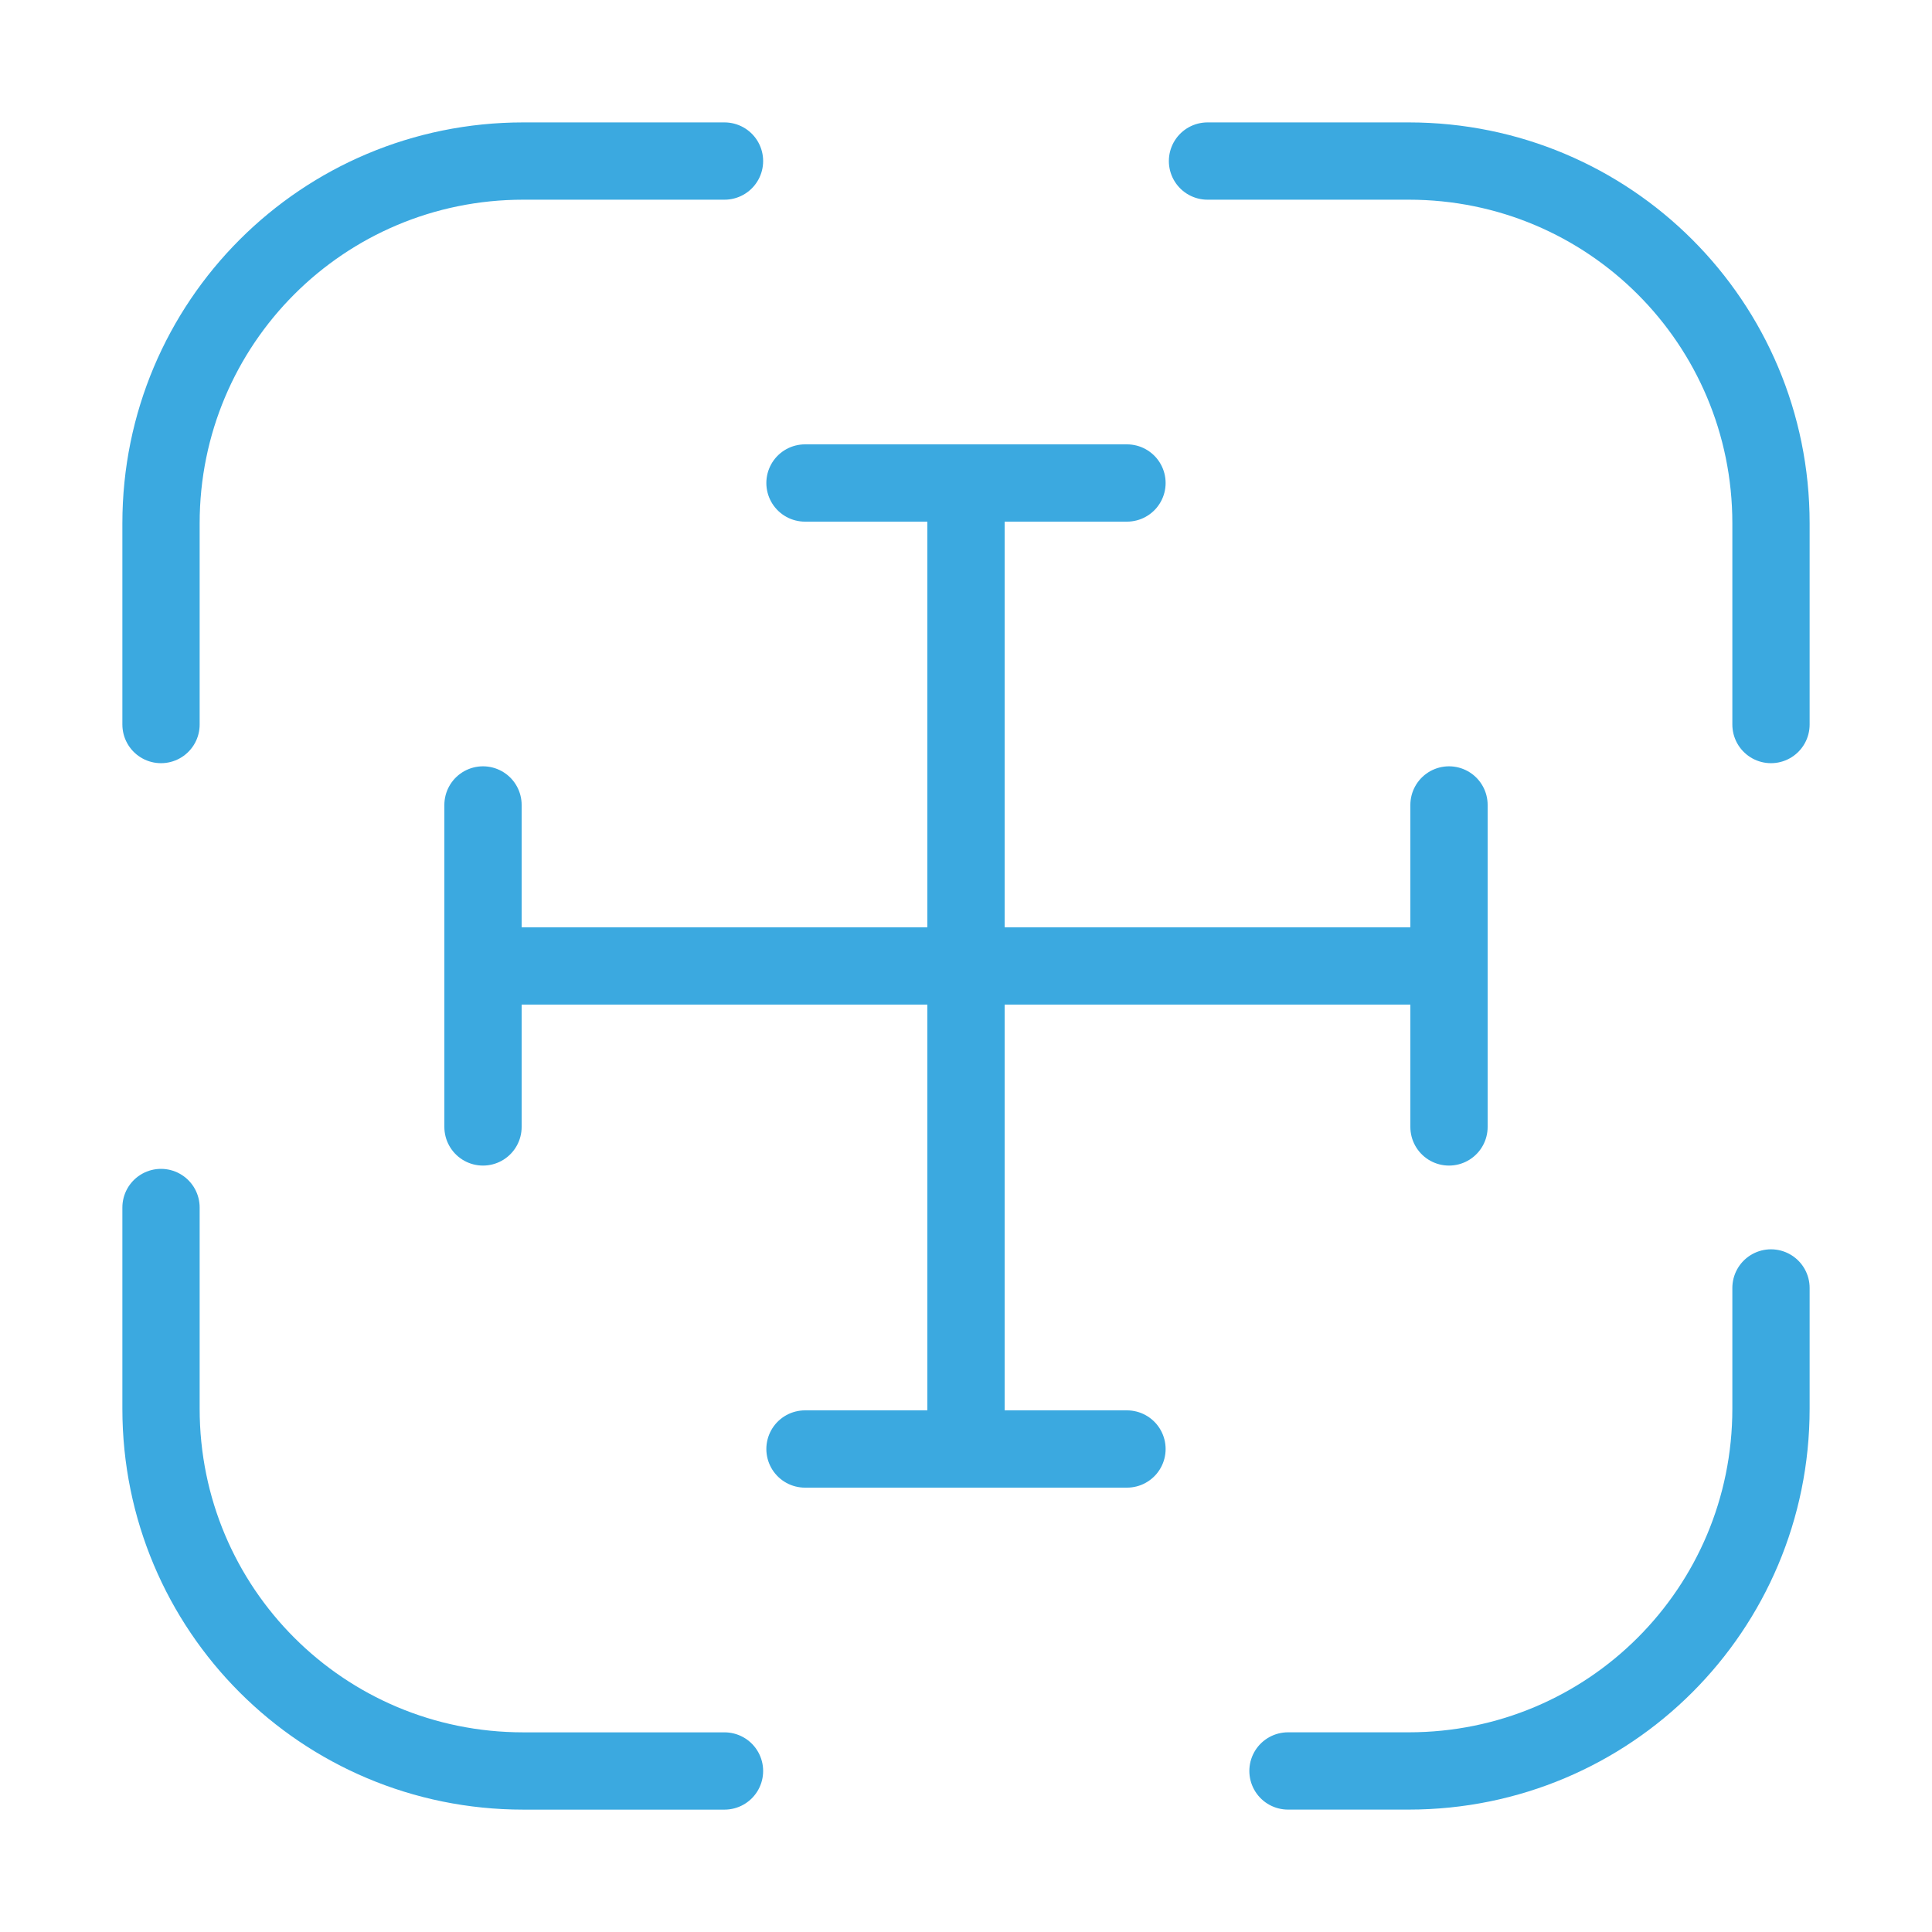 <svg xmlns="http://www.w3.org/2000/svg" width="50" height="50" viewBox="0 0 50 50" fill="none"><path d="M4.167 18.751V13.543C4.167 8.355 8.354 4.168 13.542 4.168H18.75" stroke="#3BA9E0" stroke-width="2" stroke-linecap="round" stroke-linejoin="round"></path><path d="M31.25 4.168H36.458C41.646 4.168 45.833 8.355 45.833 13.543V18.751" stroke="#3BA9E0" stroke-width="2" stroke-linecap="round" stroke-linejoin="round"></path><path d="M45.833 33.332V36.457C45.833 41.645 41.645 45.832 36.458 45.832H33.333" stroke="#3BA9E0" stroke-width="2" stroke-linecap="round" stroke-linejoin="round"></path><path d="M18.75 45.833H13.542C8.354 45.833 4.167 41.646 4.167 36.458V31.25" stroke="#3BA9E0" stroke-width="2" stroke-linecap="round" stroke-linejoin="round"></path><path d="M37.5 24.999V20.832M12.5 24.999H25H37.5H12.5ZM12.5 24.999V20.832V24.999ZM12.5 24.999V29.165V24.999ZM37.5 24.999V29.165V24.999Z" stroke="#3BA9E0" stroke-width="2" stroke-linecap="round" stroke-linejoin="round"></path><path d="M25 12.5H29.166M25 37.5V12.5V37.5ZM25 37.5H29.166H25ZM25 37.5H20.833H25ZM25 12.5H20.833H25Z" stroke="#3BA9E0" stroke-width="2" stroke-linecap="round" stroke-linejoin="round"></path></svg>